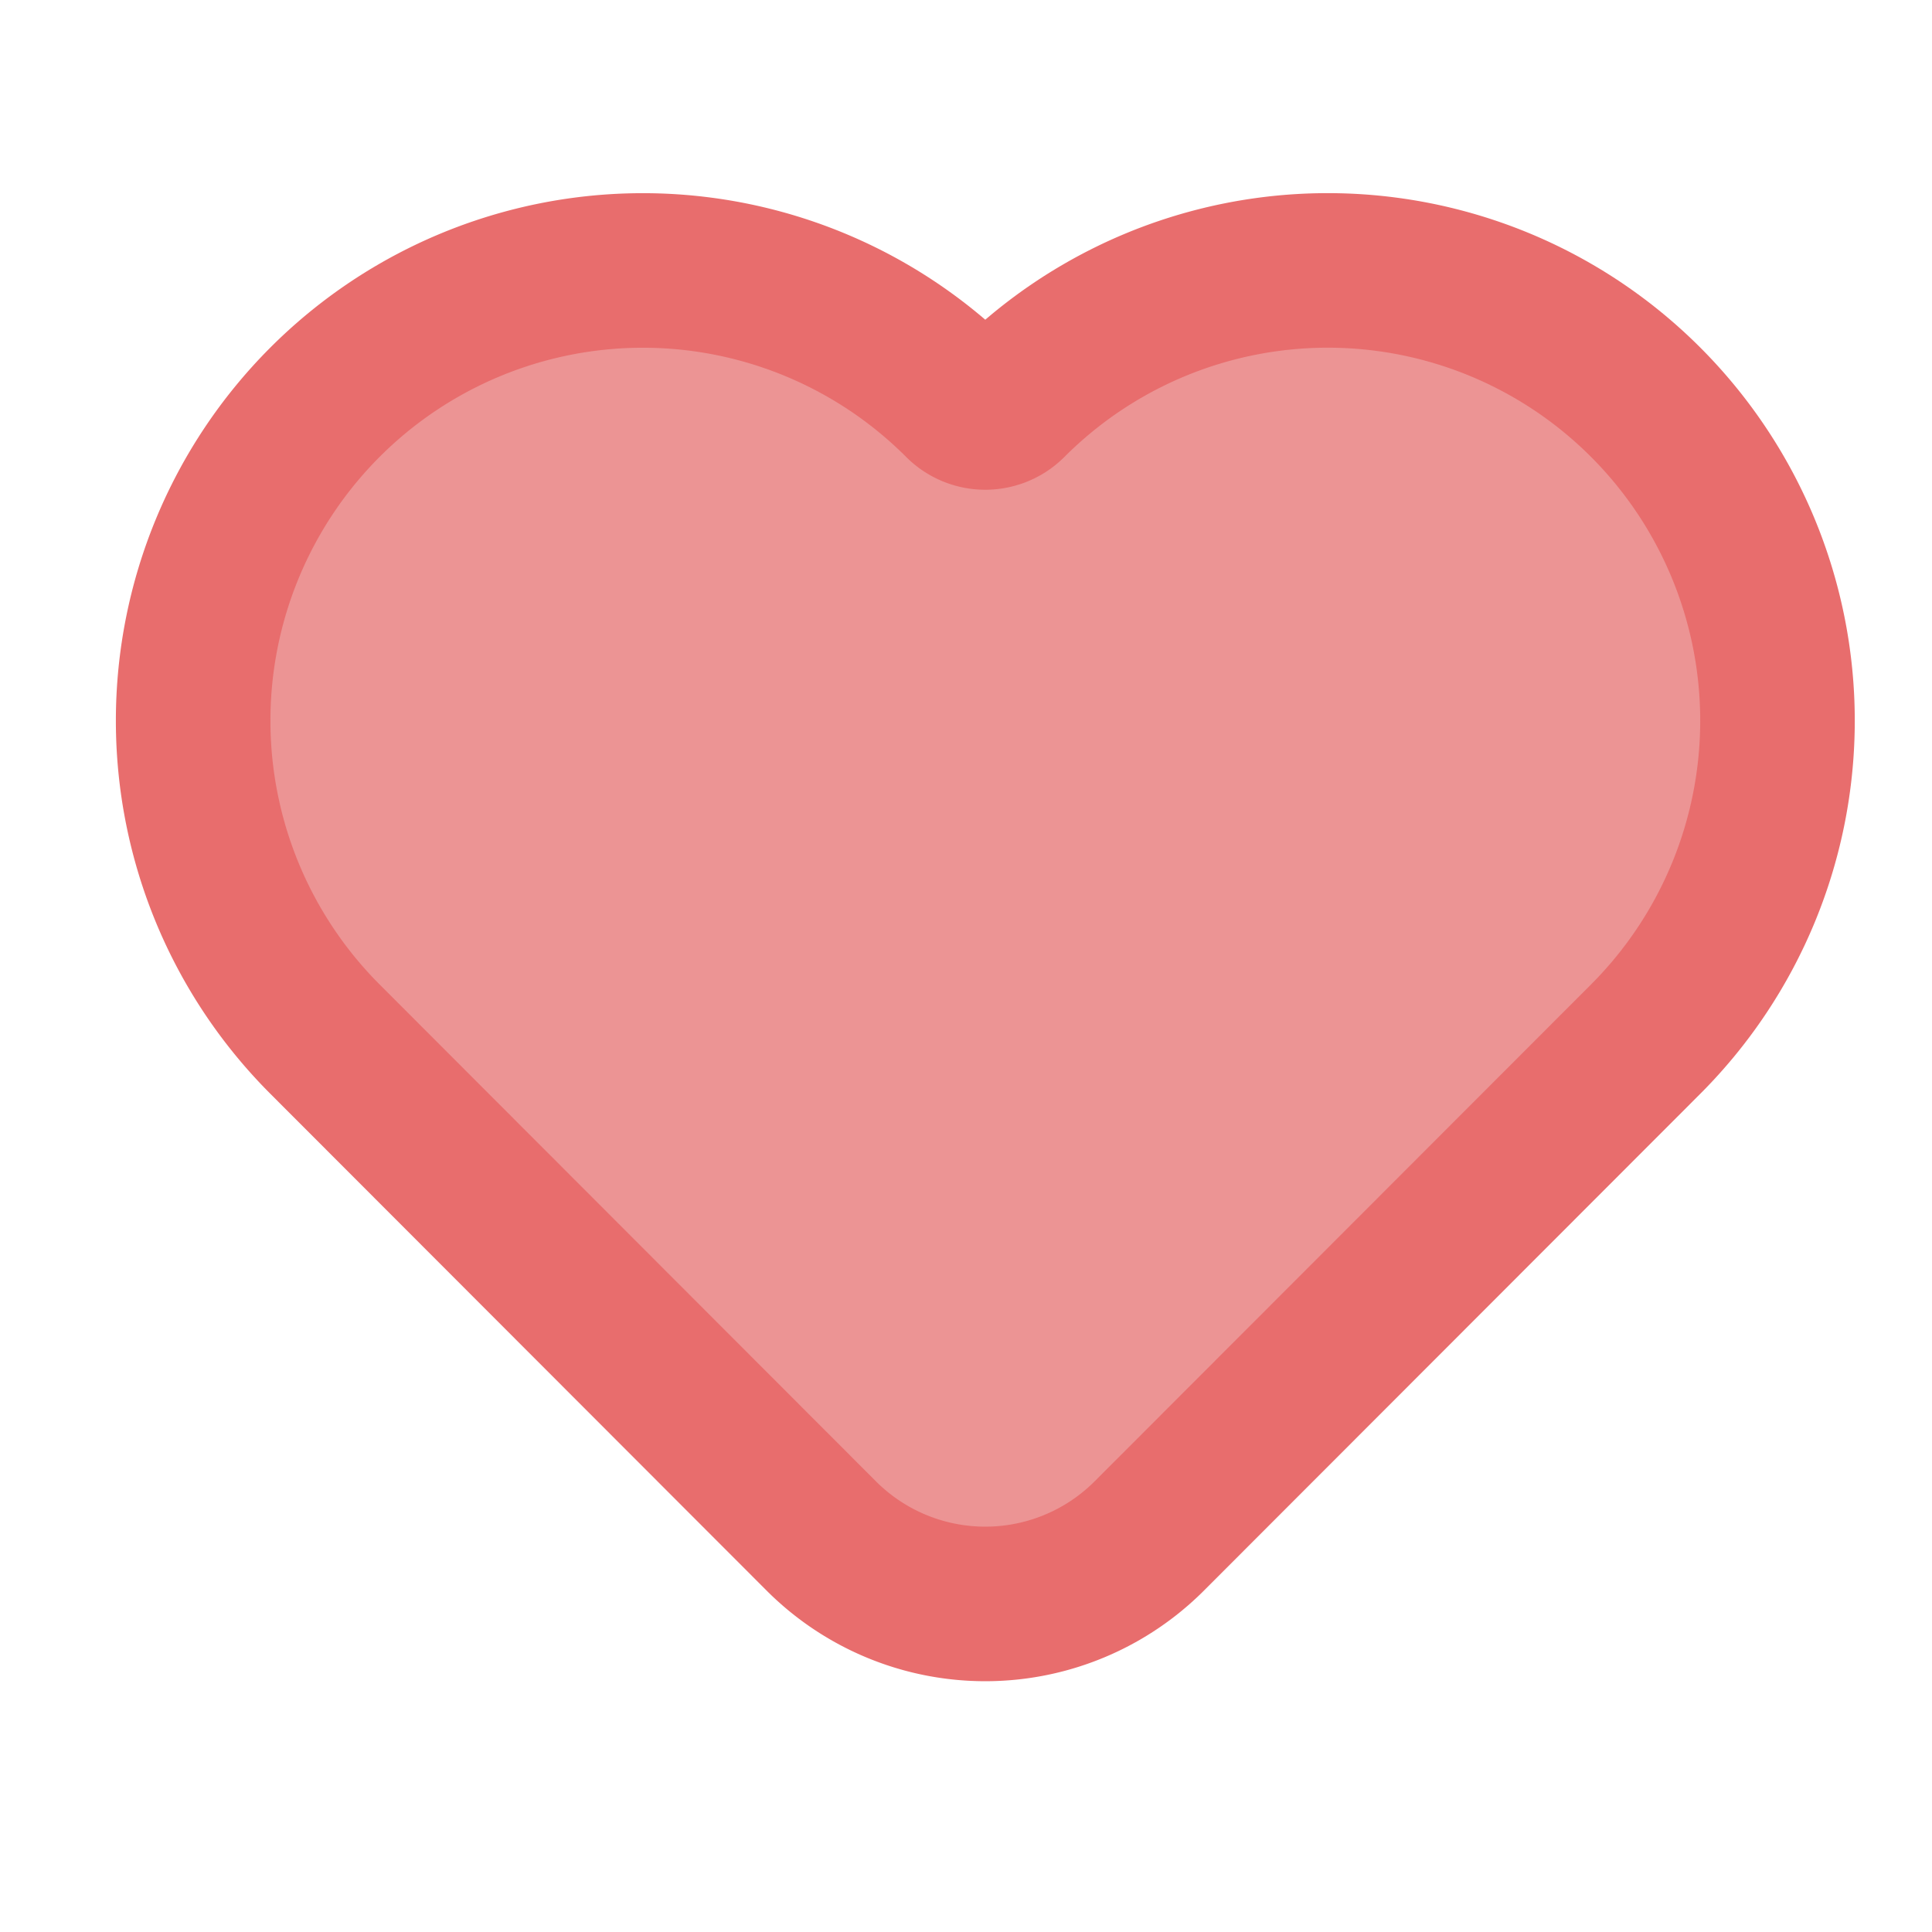 <svg width="25" height="25" fill="none" xmlns="http://www.w3.org/2000/svg"><path d="m4.204 13.445 6.423 6.43a3 3 0 0 0 4.245 0l6.424-6.43a5.83 5.83 0 0 0 0-8.239 5.814 5.814 0 0 0-8.23 0 .447.447 0 0 1-.633 0 5.814 5.814 0 0 0-8.229 0 5.83 5.83 0 0 0 0 8.239Z" stroke="#E86D6D"  fill="#EC9494" stroke-width="2"/></svg>